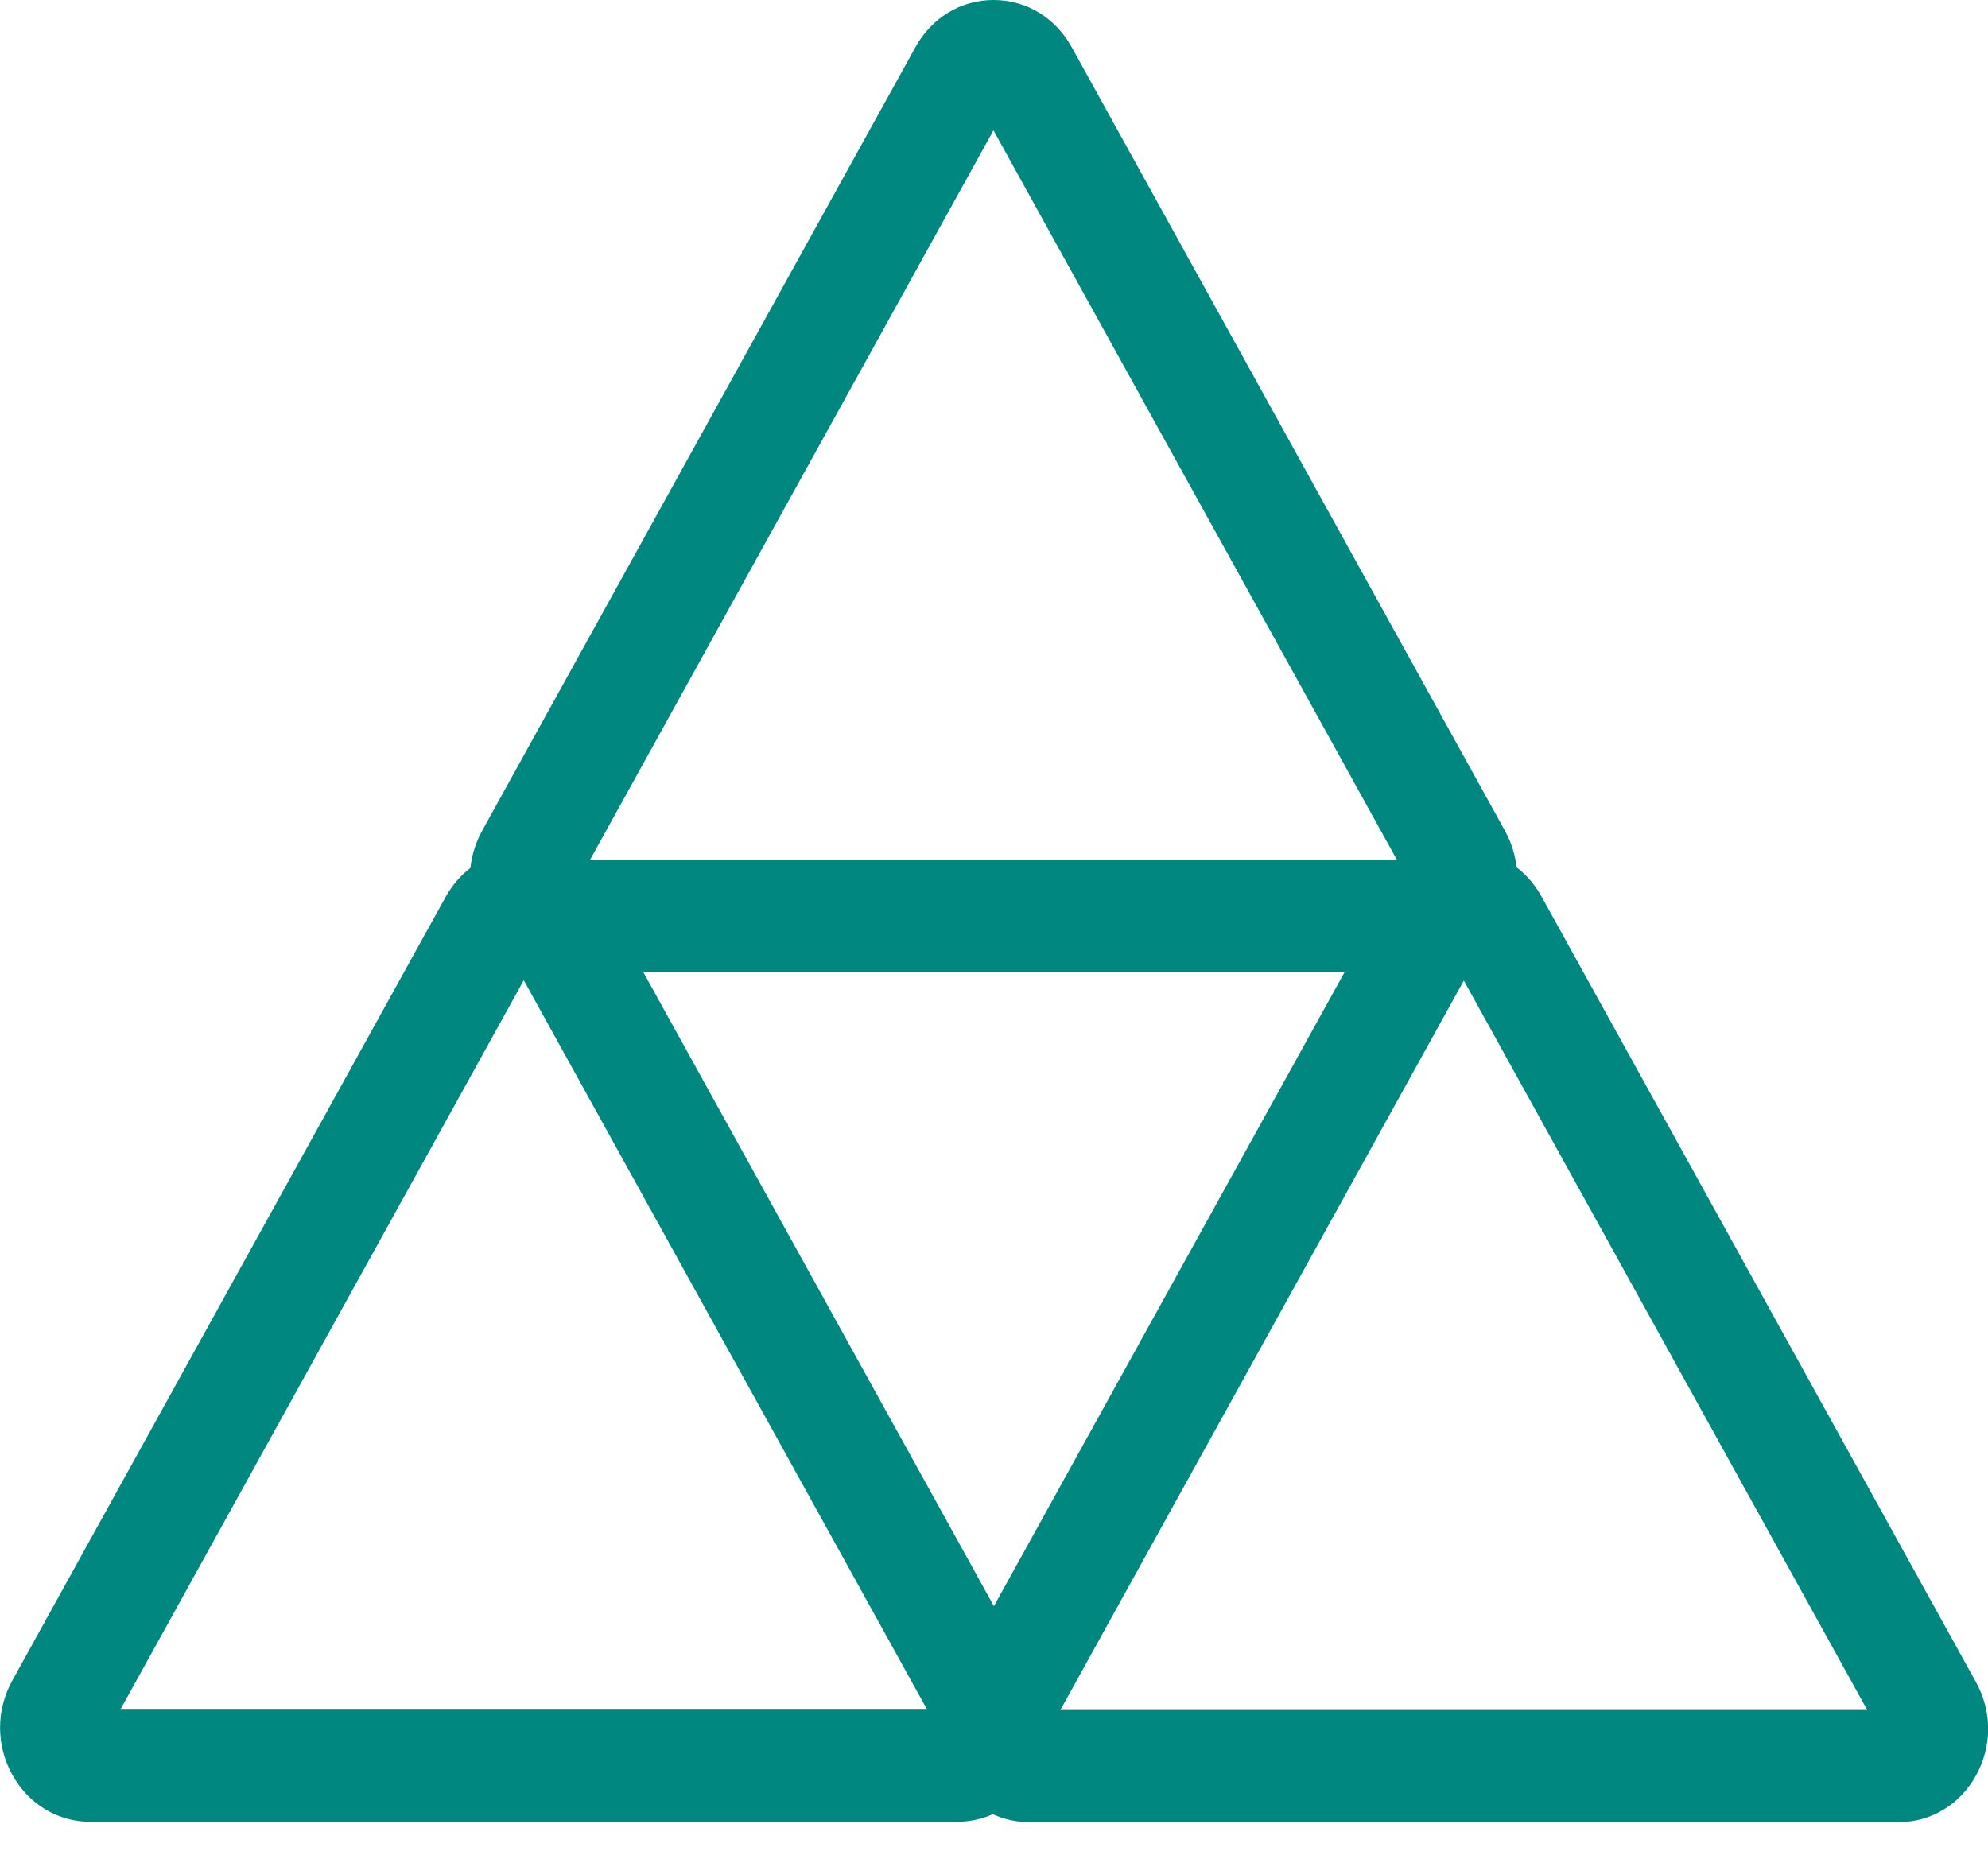 <?xml version="1.0" encoding="UTF-8"?> <svg xmlns="http://www.w3.org/2000/svg" width="30" height="28" viewBox="0 0 30 28" fill="none"><g clip-path="url(#clip0_1377_6224)"><path d="M14.443 27.495H1.362C0.871 27.495 0.431 27.229 0.185 26.784C-0.06 26.339 -0.06 25.809 0.185 25.364L6.724 13.538C6.97 13.093 7.41 12.827 7.904 12.827C8.397 12.827 8.835 13.093 9.081 13.538L15.62 25.364C15.865 25.809 15.865 26.339 15.62 26.784C15.374 27.229 14.934 27.495 14.44 27.495H14.443ZM1.816 25.802H13.991L7.904 14.794L1.816 25.802Z" fill="#008780"></path><path d="M21.531 14.668H8.453C7.962 14.668 7.522 14.402 7.276 13.957C7.03 13.512 7.03 12.982 7.276 12.537L13.815 0.711C14.061 0.266 14.501 0 14.994 0C15.488 0 15.926 0.266 16.172 0.711L22.71 12.537C22.956 12.982 22.956 13.512 22.71 13.957C22.465 14.402 22.025 14.668 21.533 14.668H21.531ZM8.905 12.975H21.079L14.992 1.967L8.905 12.975Z" fill="#008780"></path><path d="M28.649 27.5H15.532C15.043 27.5 14.607 27.236 14.364 26.796C14.121 26.356 14.121 25.828 14.364 25.388L20.924 13.526C21.167 13.086 21.605 12.822 22.092 12.822C22.578 12.822 23.016 13.086 23.26 13.526L29.819 25.388C30.063 25.828 30.063 26.356 29.819 26.796C29.576 27.236 29.138 27.5 28.652 27.5H28.649ZM16.002 25.807H28.177L22.09 14.799L16.002 25.807Z" fill="#008780"></path></g><defs><clipPath id="clip0_1377_6224"><rect width="30" height="27.5" fill="white"></rect></clipPath></defs></svg> 